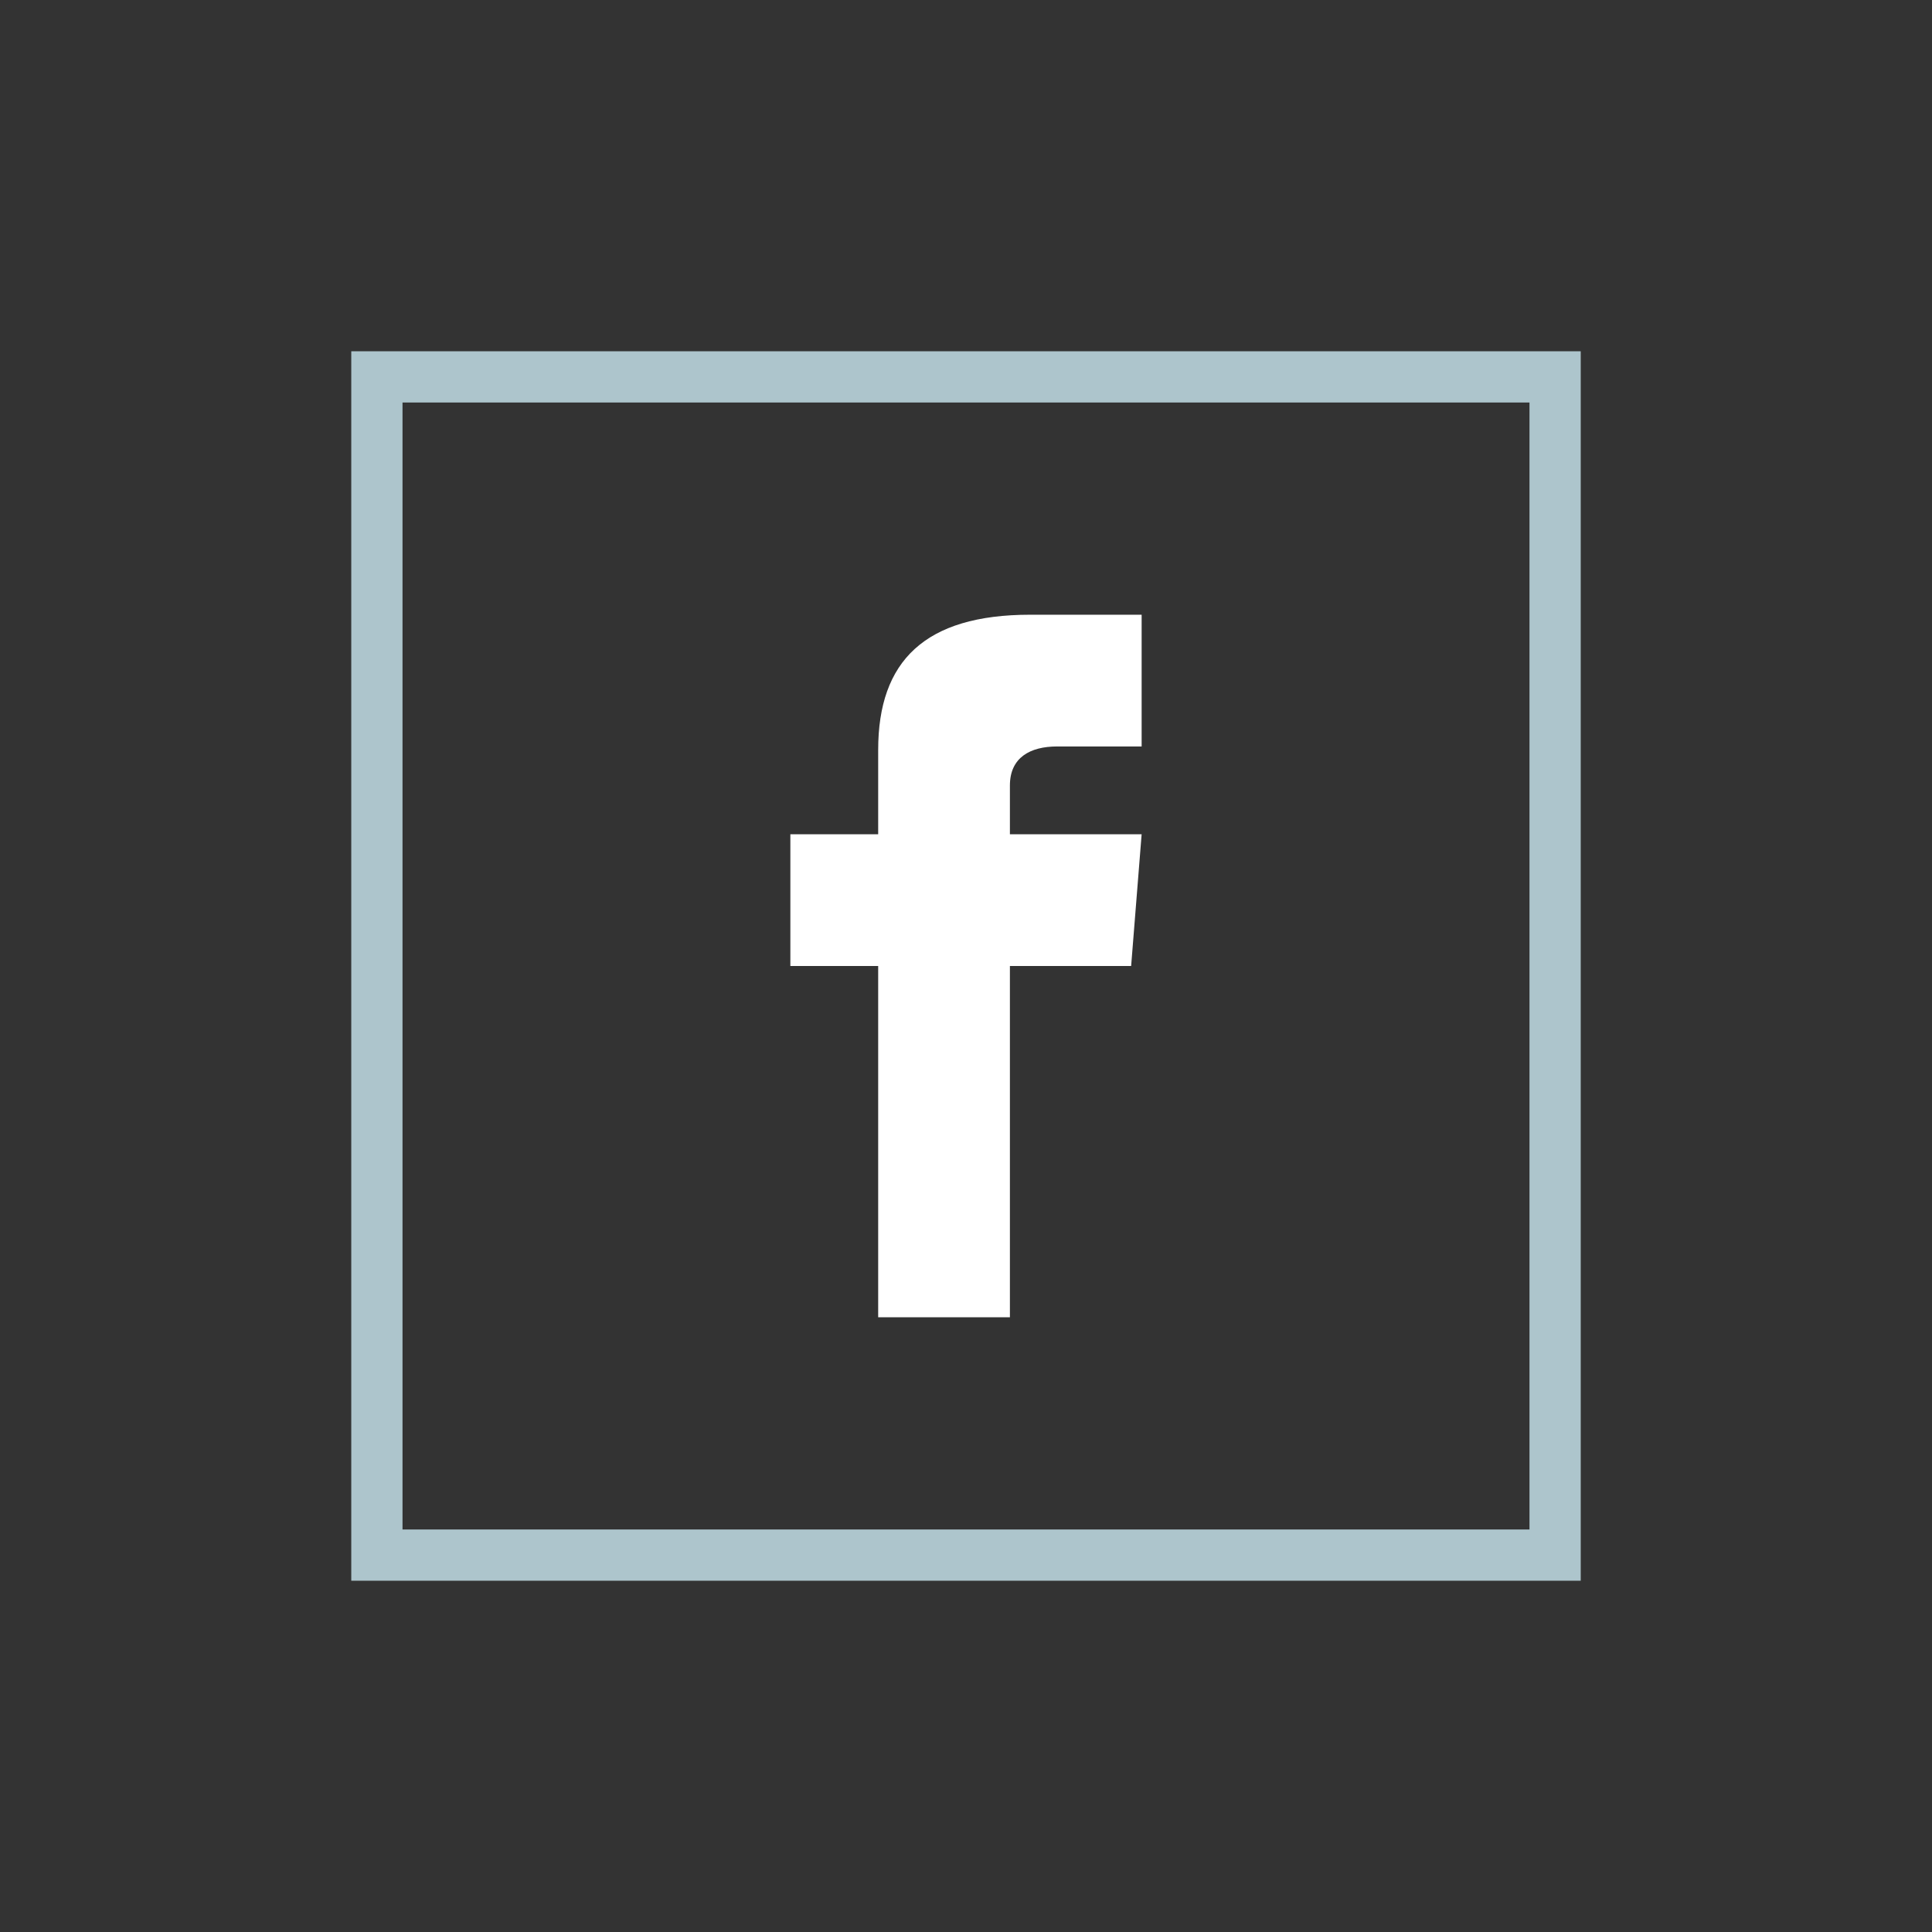 <svg xmlns="http://www.w3.org/2000/svg" width="44" height="44" viewBox="0 0 44 44"><rect x="0" y="0" width="44" height="44" fill="#333333" stroke="none"/><defs><style>.a{fill:none;}.b{fill:#adc5cc;}.c{fill:#fff;}</style></defs><g transform="translate(-791 -1843)"><rect class="a" width="44" height="44" transform="translate(791 1843)"/><g transform="translate(801 1853)"><path class="b" d="M26.833,1.167V26.833H1.167V1.167H26.833M28,0H0V28H28V0Z" transform="translate(-2 -2)"/><path class="c" d="M16,7H14.077C13.461,7,13,7.252,13,7.889V9h3l-.239,3H13v8H10V12H8V9h2V7.077C10,5.055,11.064,4,13.461,4H16Z"/></g></g></svg>